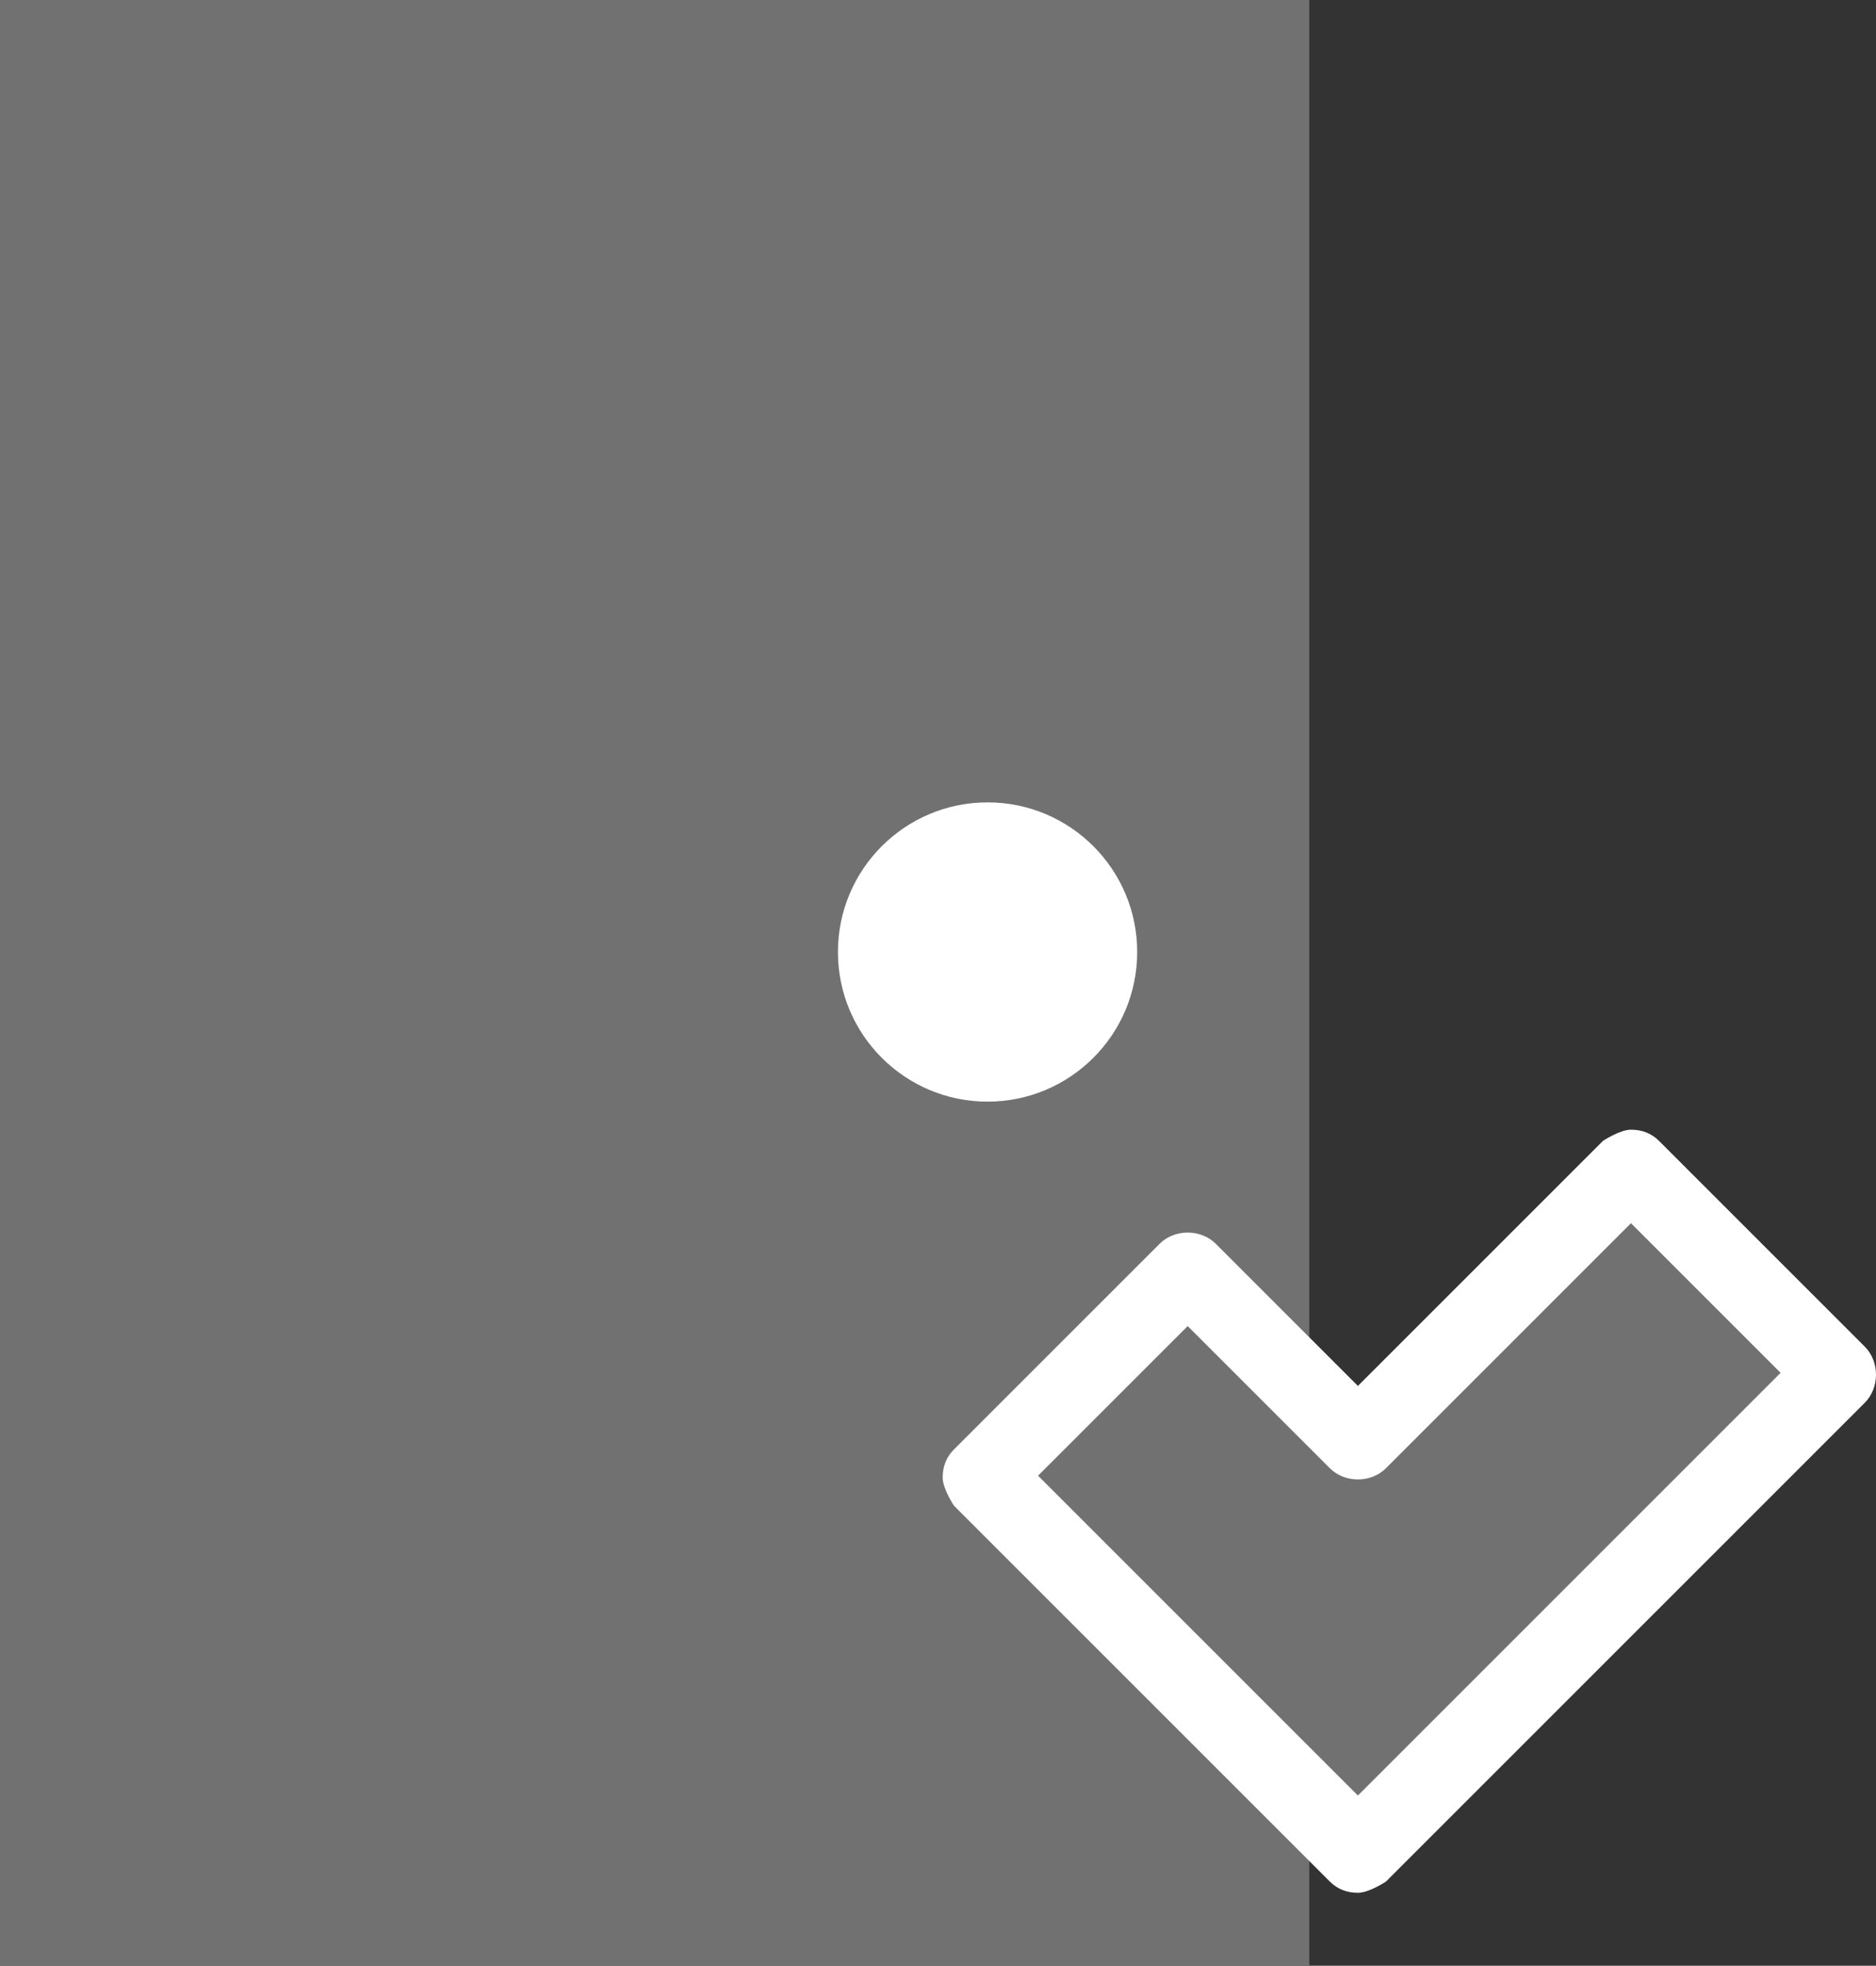 <?xml version="1.0" encoding="UTF-8"?><svg id="_レイヤー_2" xmlns="http://www.w3.org/2000/svg" viewBox="0 0 10.03 10.51"><rect x="0" y="0" width="10.03" height="10.51" fill="#333333" stroke="none"/><defs><style>.cls-1{fill:#fff;}.cls-1,.cls-2{stroke-width:0px;}.cls-2{fill:#727171;}</style></defs><g id="_レイヤー_2-2"><g id="_フォーマット"><rect class="cls-2" width="7" height="10.51"/><circle class="cls-1" cx="5.28" cy="5.09" r=".8"/><polygon class="cls-2" points="7.26 9.91 5.25 7.9 6.35 6.8 7.26 7.71 8.72 6.25 9.82 7.35 7.26 9.91"/><path class="cls-1" d="m7.26,10.12c-.06,0-.11-.02-.15-.06l-2.01-2.01s-.06-.09-.06-.15.02-.11.06-.15l1.1-1.1c.08-.08.22-.08.3,0l.76.76,1.31-1.31s.09-.06.15-.06h0c.06,0,.11.02.15.06l1.1,1.1c.08.08.08.22,0,.3l-2.56,2.56s-.09.06-.15.06Zm-1.71-2.23l1.71,1.71,2.26-2.26-.8-.8-1.31,1.31c-.08.08-.22.08-.3,0l-.76-.76s-.8.8-.8.8Z"/></g></g></svg>